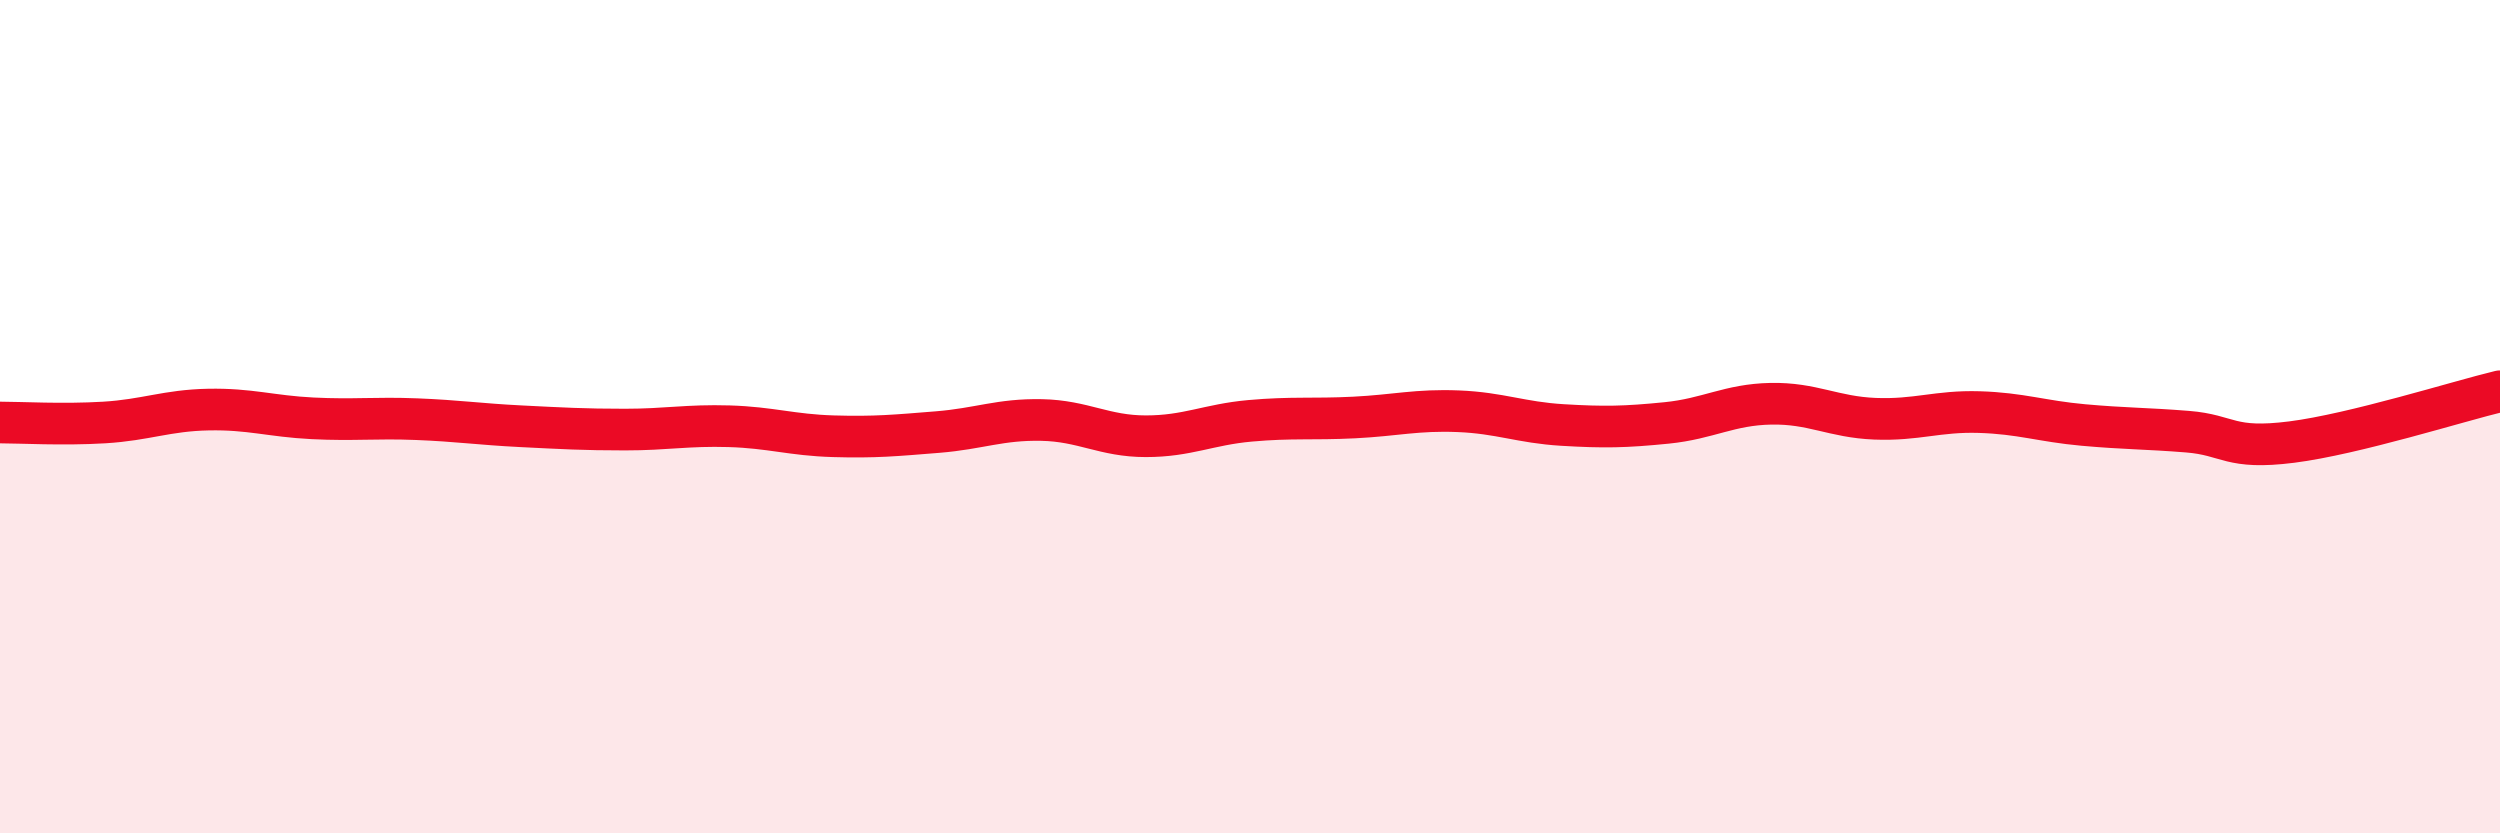 
    <svg width="60" height="20" viewBox="0 0 60 20" xmlns="http://www.w3.org/2000/svg">
      <path
        d="M 0,10.14 C 0.5,10.14 1.5,10.2 2.5,10.14 C 3.5,10.08 4,9.85 5,9.83 C 6,9.81 6.5,9.99 7.5,10.04 C 8.5,10.09 9,10.02 10,10.06 C 11,10.1 11.5,10.18 12.5,10.23 C 13.5,10.28 14,10.31 15,10.31 C 16,10.31 16.5,10.2 17.5,10.23 C 18.5,10.26 19,10.44 20,10.47 C 21,10.5 21.5,10.45 22.5,10.37 C 23.5,10.29 24,10.06 25,10.08 C 26,10.1 26.5,10.47 27.5,10.47 C 28.5,10.47 29,10.19 30,10.1 C 31,10.01 31.5,10.07 32.5,10.02 C 33.5,9.97 34,9.83 35,9.87 C 36,9.91 36.5,10.14 37.5,10.2 C 38.5,10.26 39,10.25 40,10.15 C 41,10.05 41.5,9.71 42.5,9.69 C 43.5,9.67 44,10.01 45,10.05 C 46,10.09 46.5,9.86 47.5,9.89 C 48.5,9.92 49,10.11 50,10.2 C 51,10.29 51.5,10.28 52.5,10.36 C 53.5,10.44 53.5,10.8 55,10.61 C 56.5,10.42 59,9.63 60,9.39L60 20L0 20Z"
        fill="#EB0A25"
        opacity="0.1"
        stroke-linecap="round"
        stroke-linejoin="round"
      />
      <path
        d="M 0,10.14 C 0.5,10.14 1.5,10.2 2.5,10.14 C 3.5,10.08 4,9.85 5,9.83 C 6,9.81 6.5,9.99 7.5,10.04 C 8.5,10.09 9,10.02 10,10.06 C 11,10.1 11.5,10.18 12.5,10.23 C 13.5,10.28 14,10.31 15,10.31 C 16,10.31 16.5,10.2 17.5,10.23 C 18.5,10.26 19,10.44 20,10.47 C 21,10.5 21.5,10.45 22.5,10.37 C 23.5,10.29 24,10.06 25,10.08 C 26,10.1 26.5,10.47 27.5,10.47 C 28.5,10.47 29,10.19 30,10.1 C 31,10.01 31.5,10.07 32.5,10.02 C 33.5,9.97 34,9.83 35,9.87 C 36,9.91 36.5,10.14 37.5,10.2 C 38.5,10.26 39,10.25 40,10.15 C 41,10.05 41.5,9.71 42.5,9.69 C 43.5,9.67 44,10.01 45,10.05 C 46,10.09 46.5,9.86 47.5,9.89 C 48.5,9.92 49,10.11 50,10.2 C 51,10.29 51.5,10.28 52.5,10.36 C 53.5,10.44 53.5,10.8 55,10.61 C 56.5,10.42 59,9.63 60,9.39"
        stroke="#EB0A25"
        stroke-width="1"
        fill="none"
        stroke-linecap="round"
        stroke-linejoin="round"
      />
    </svg>
  